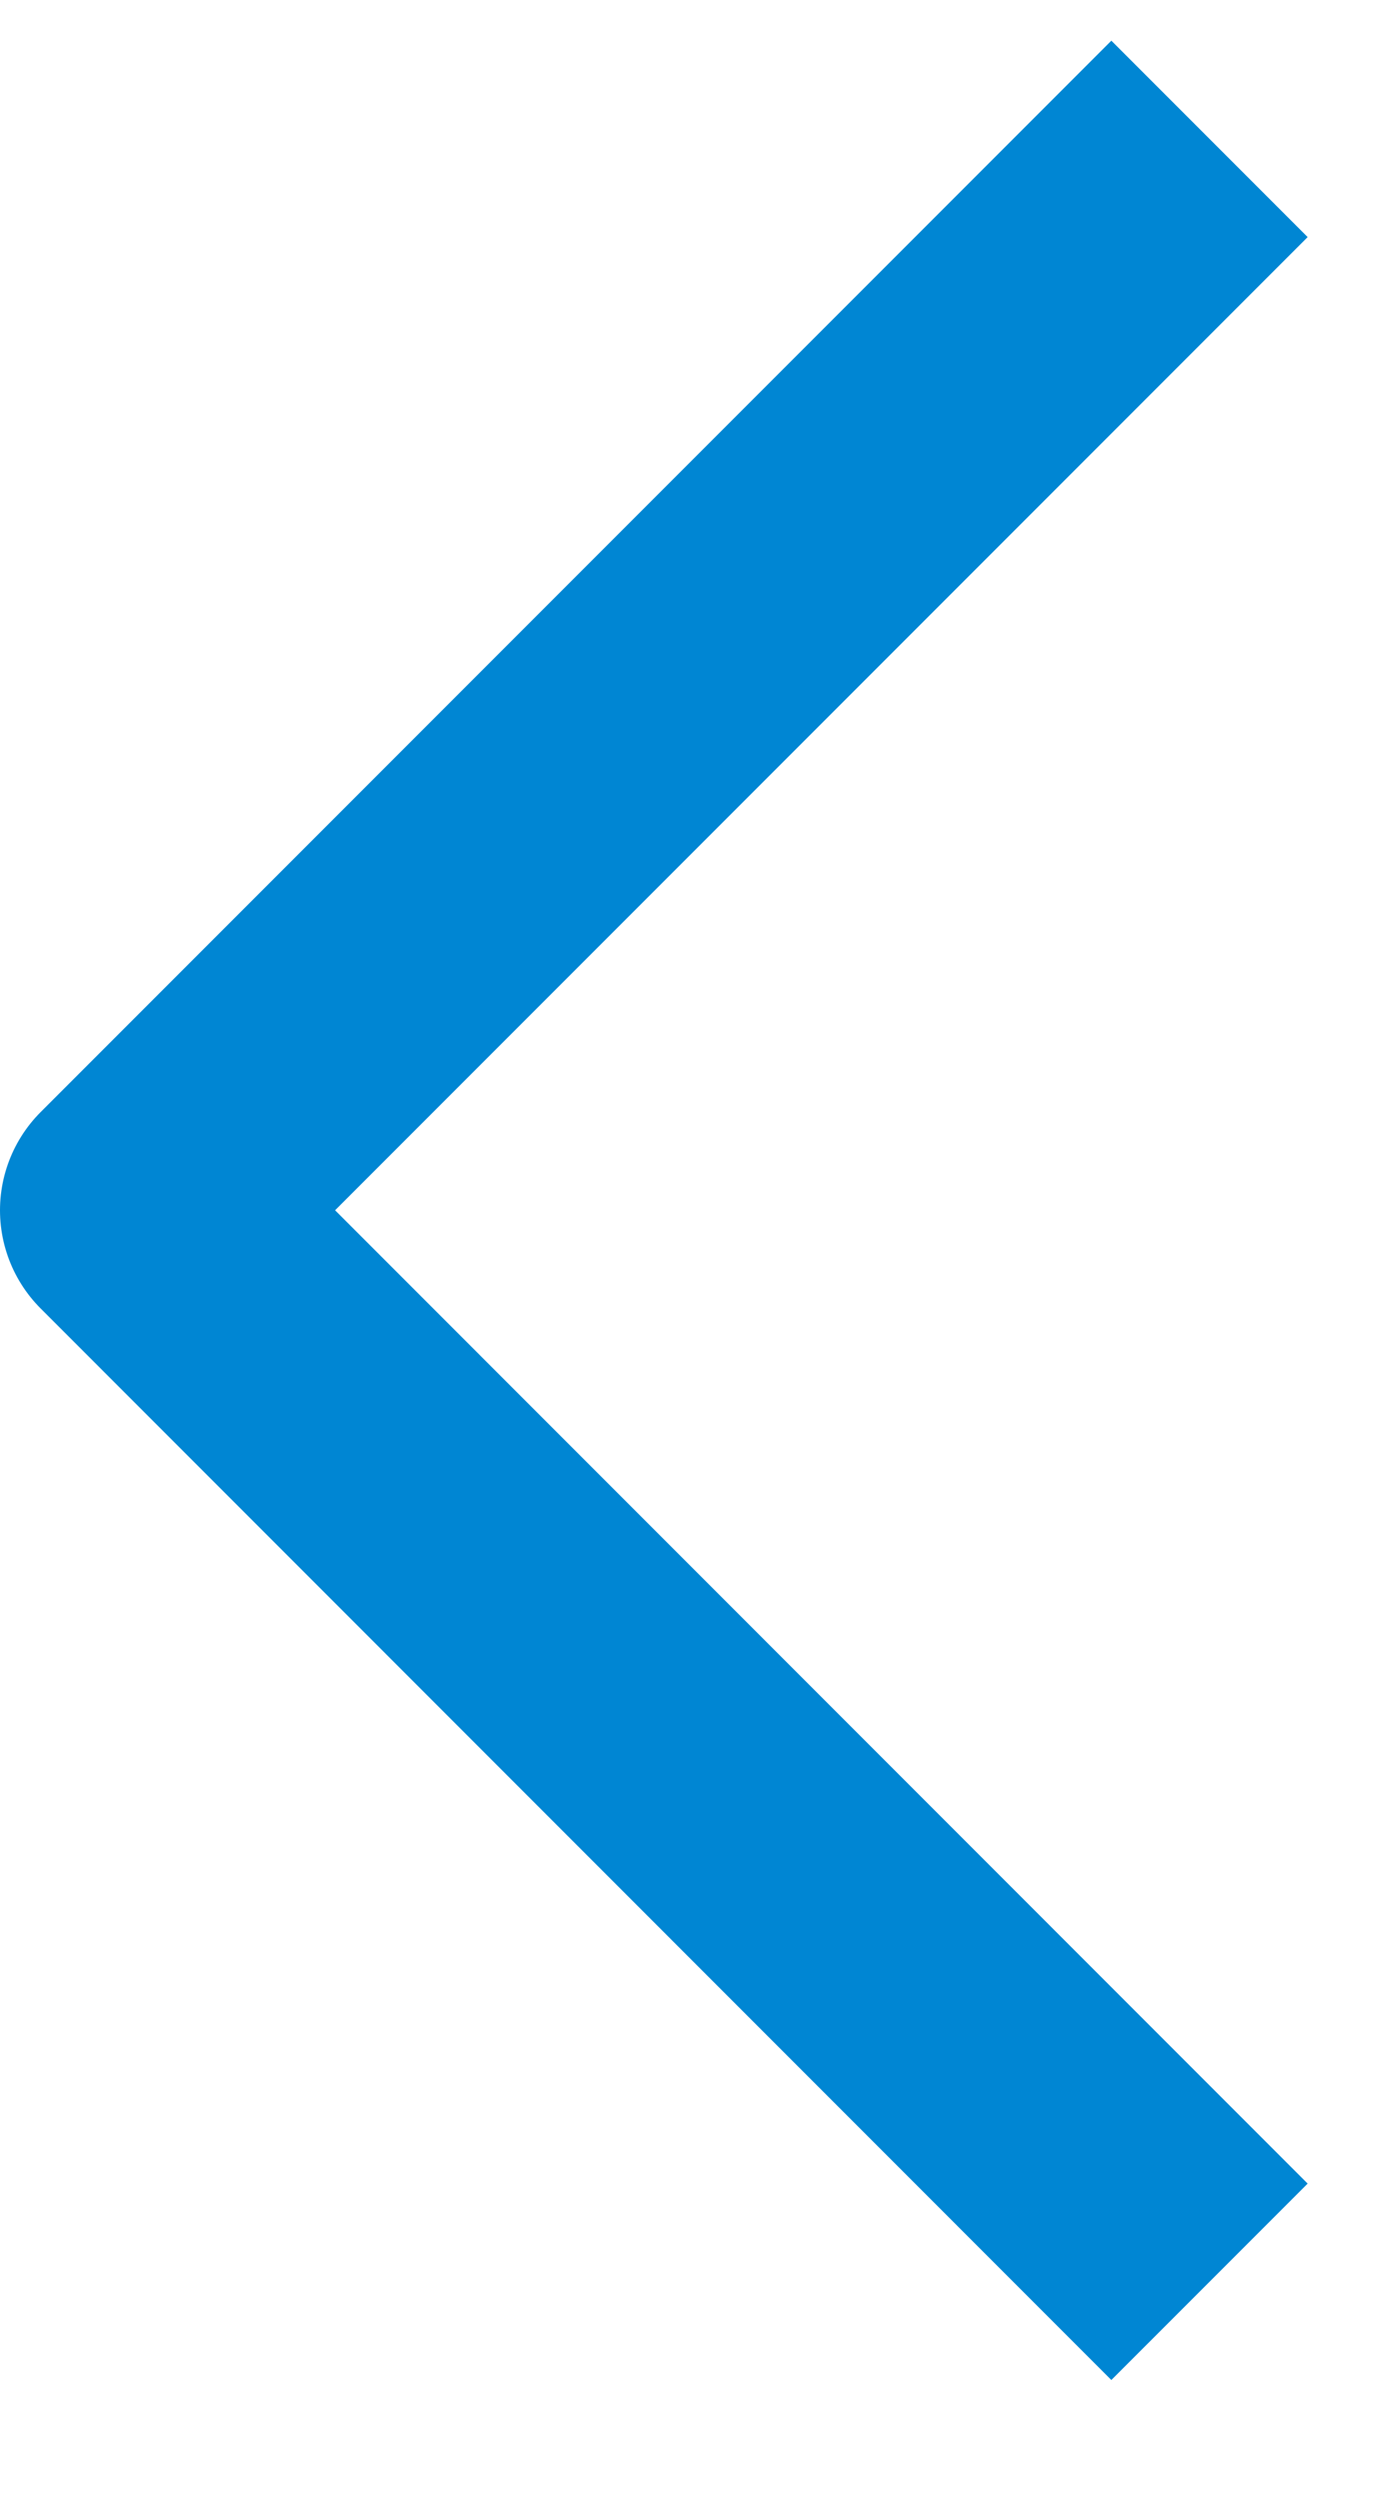 <?xml version="1.0" encoding="UTF-8"?><svg version="1.1" width="10px" height="18px" viewBox="0 0 10.0 18.0" xmlns="http://www.w3.org/2000/svg" xmlns:xlink="http://www.w3.org/1999/xlink"><defs><clipPath id="i0"><path d="M1920,0 L1920,1452 L0,1452 L0,0 L1920,0 Z"></path></clipPath></defs><g transform="translate(-439.0 -1151.0)"><g clip-path="url(#i0)"><g transform="translate(420.0 1136.0)"><g transform="translate(14.0 14.0)"><g transform="translate(6 2)"><path d="M7.714,15.429 L0,7.714 L7.714,0" stroke="#0086D3" stroke-width="2" fill="none" stroke-linejoin="round"></path></g></g></g></g></g></svg>
